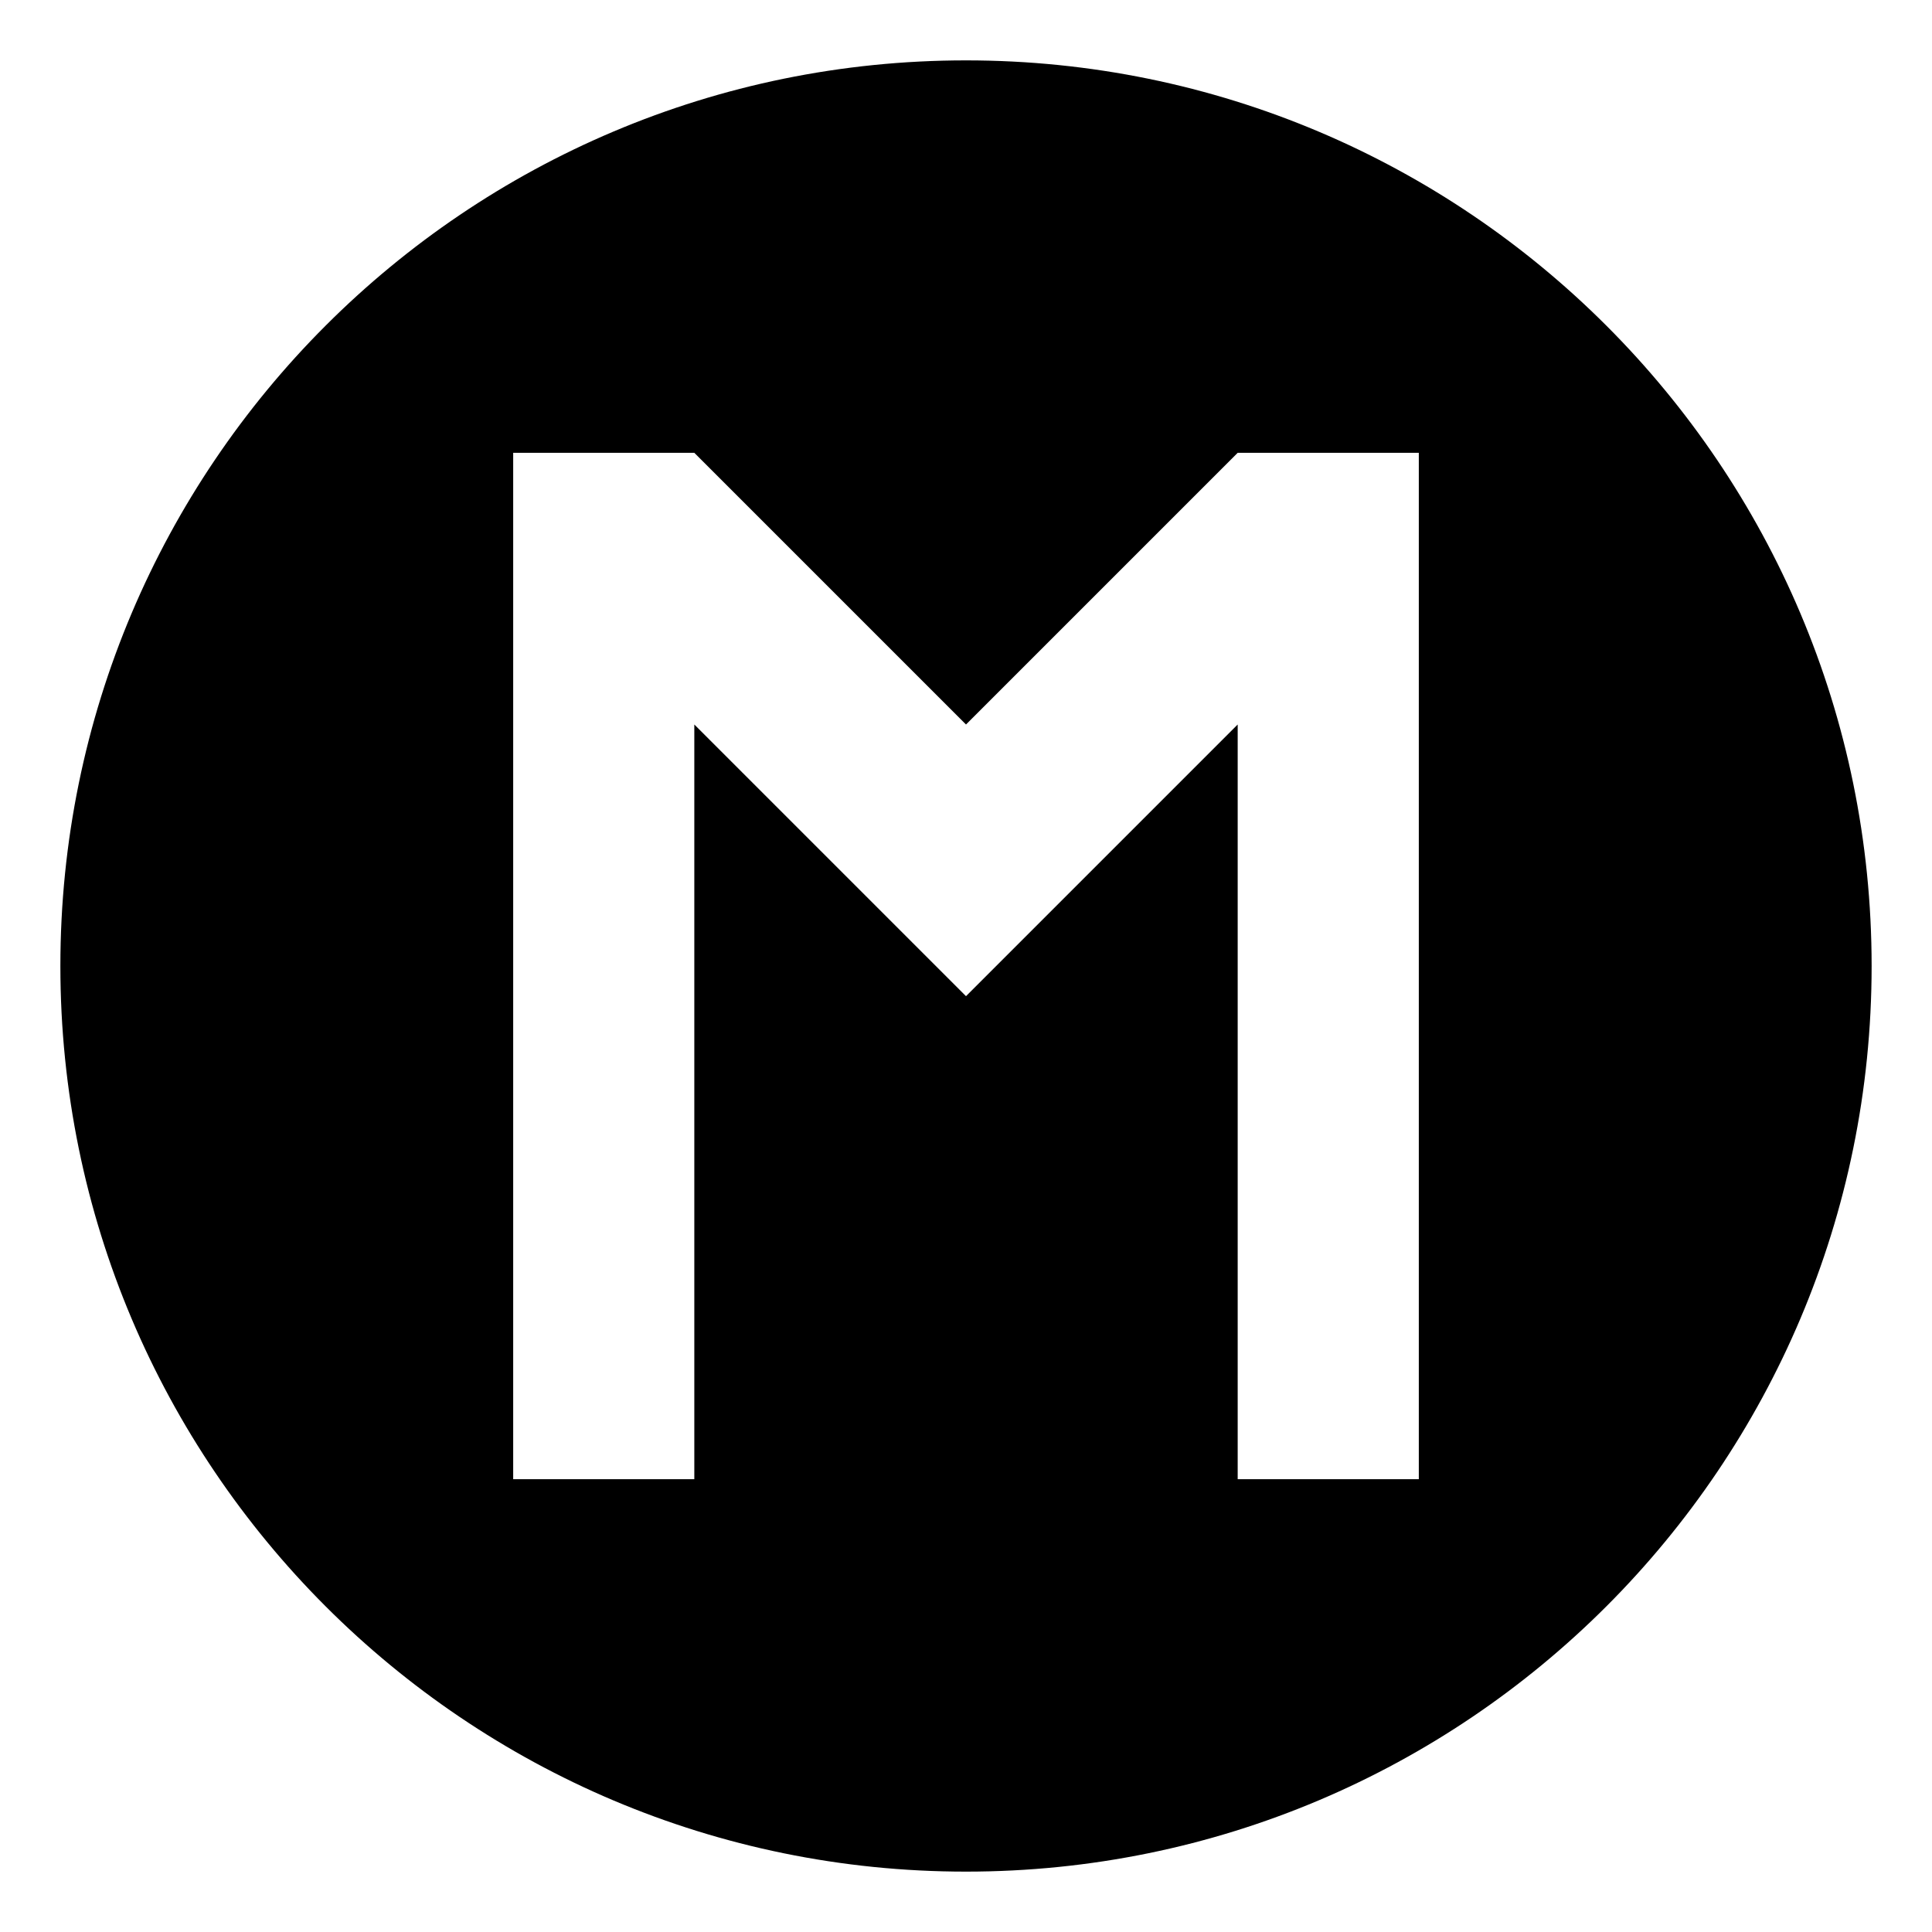 <?xml version="1.0" encoding="utf-8"?><!-- Скачано с сайта svg4.ru / Downloaded from svg4.ru -->
<svg width="800px" height="800px" viewBox="0 0 64 64" xmlns="http://www.w3.org/2000/svg" xmlns:xlink="http://www.w3.org/1999/xlink" aria-hidden="true" role="img" class="iconify iconify--emojione-monotone" preserveAspectRatio="xMidYMid meet"><path d="M32 2C15.431 2 2 15.432 2 32s13.432 30 30 30c16.568 0 30-13.432 30-30S48.568 2 32 2zm15 47h-6V24l-9 9l-9-9v25h-6V15h6l9 9l9-9h6v34z" fill="#000000"></path></svg>